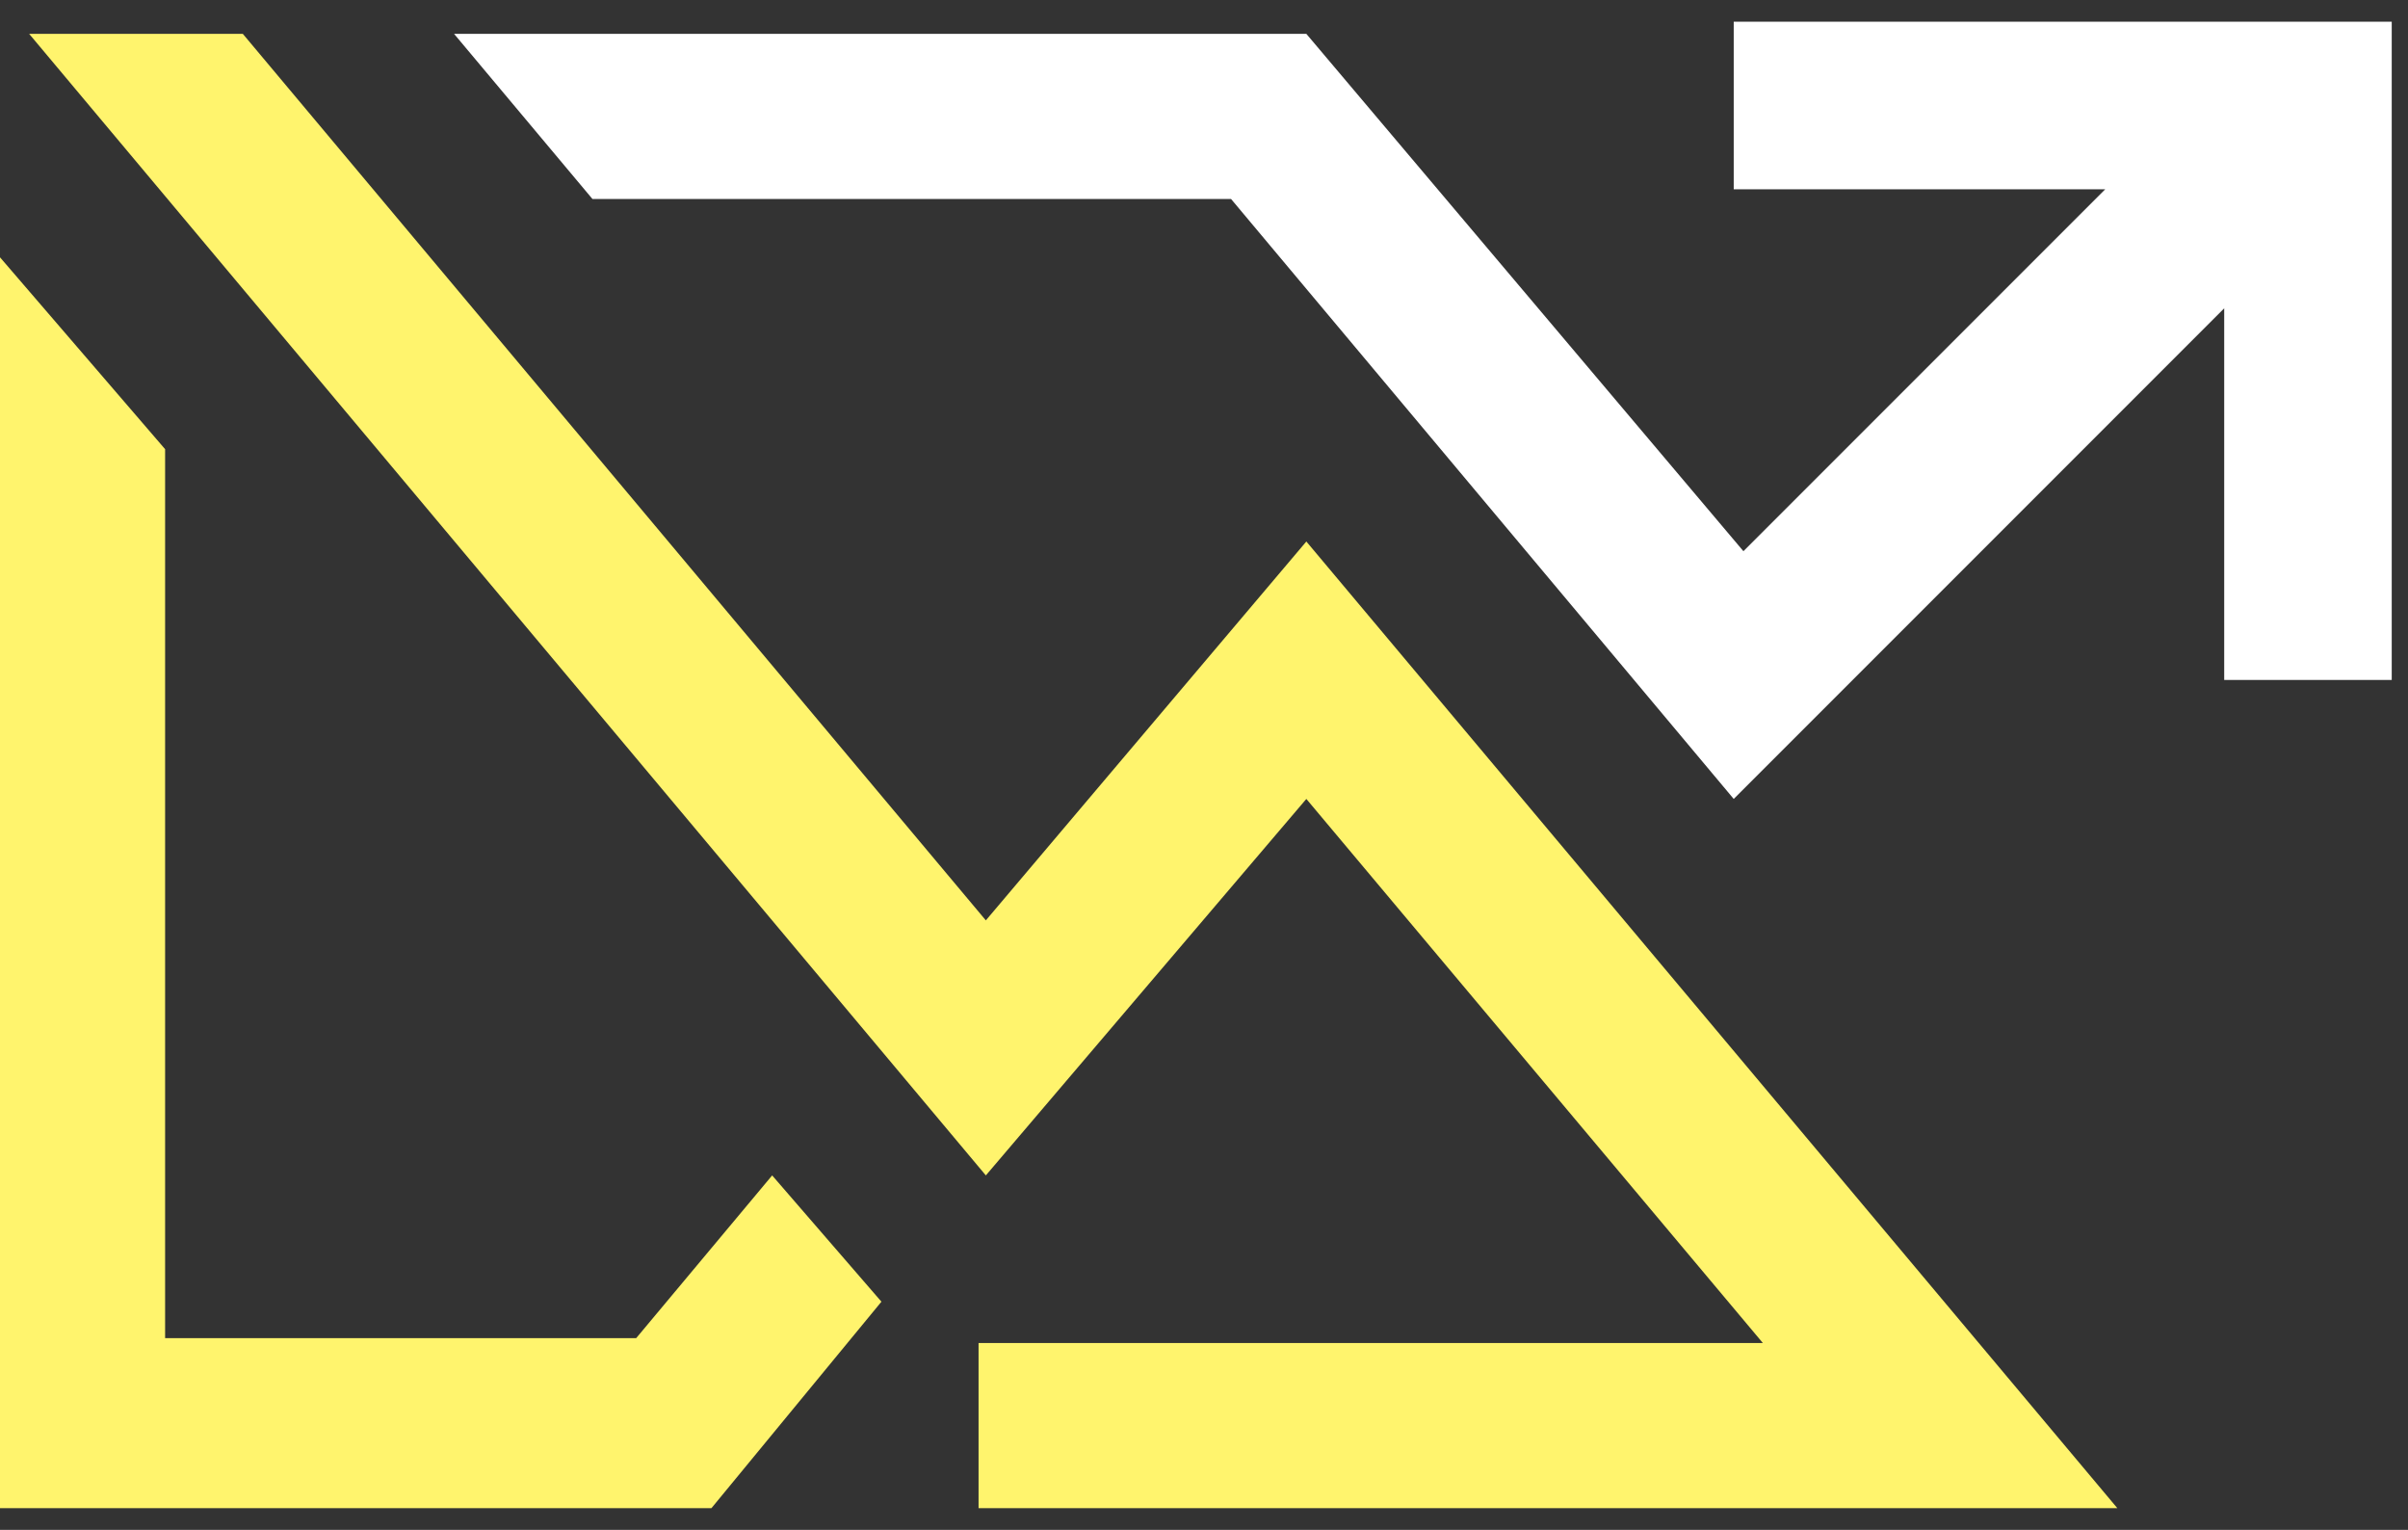 <svg width="74" height="47" viewBox="0 0 74 47" fill="none" xmlns="http://www.w3.org/2000/svg">
<rect x="0" y="0" width="74" height="47" fill="#333333" stroke="none"/>
<path d="M0 46.334V7.905L5.074 13.8V41.111H19.55L23.729 36.111L27.087 39.991L21.863 46.334H0Z" fill="#FFF46D"/>
<path d="M68.352 20.889H73.5V0.667H53.279V5.816H64.695L53.577 16.934L40.145 1.04H13.954L18.207 6.114H37.832L53.279 24.545L68.352 9.472V20.889Z" fill="white"/>
<path d="M7.462 1.04H0.896L30.296 36.111L40.145 24.545L54.174 41.26H30.072V46.334H65.068L40.145 16.636L30.296 28.276L7.462 1.04Z" fill="#FFF46D"/>
</svg>
